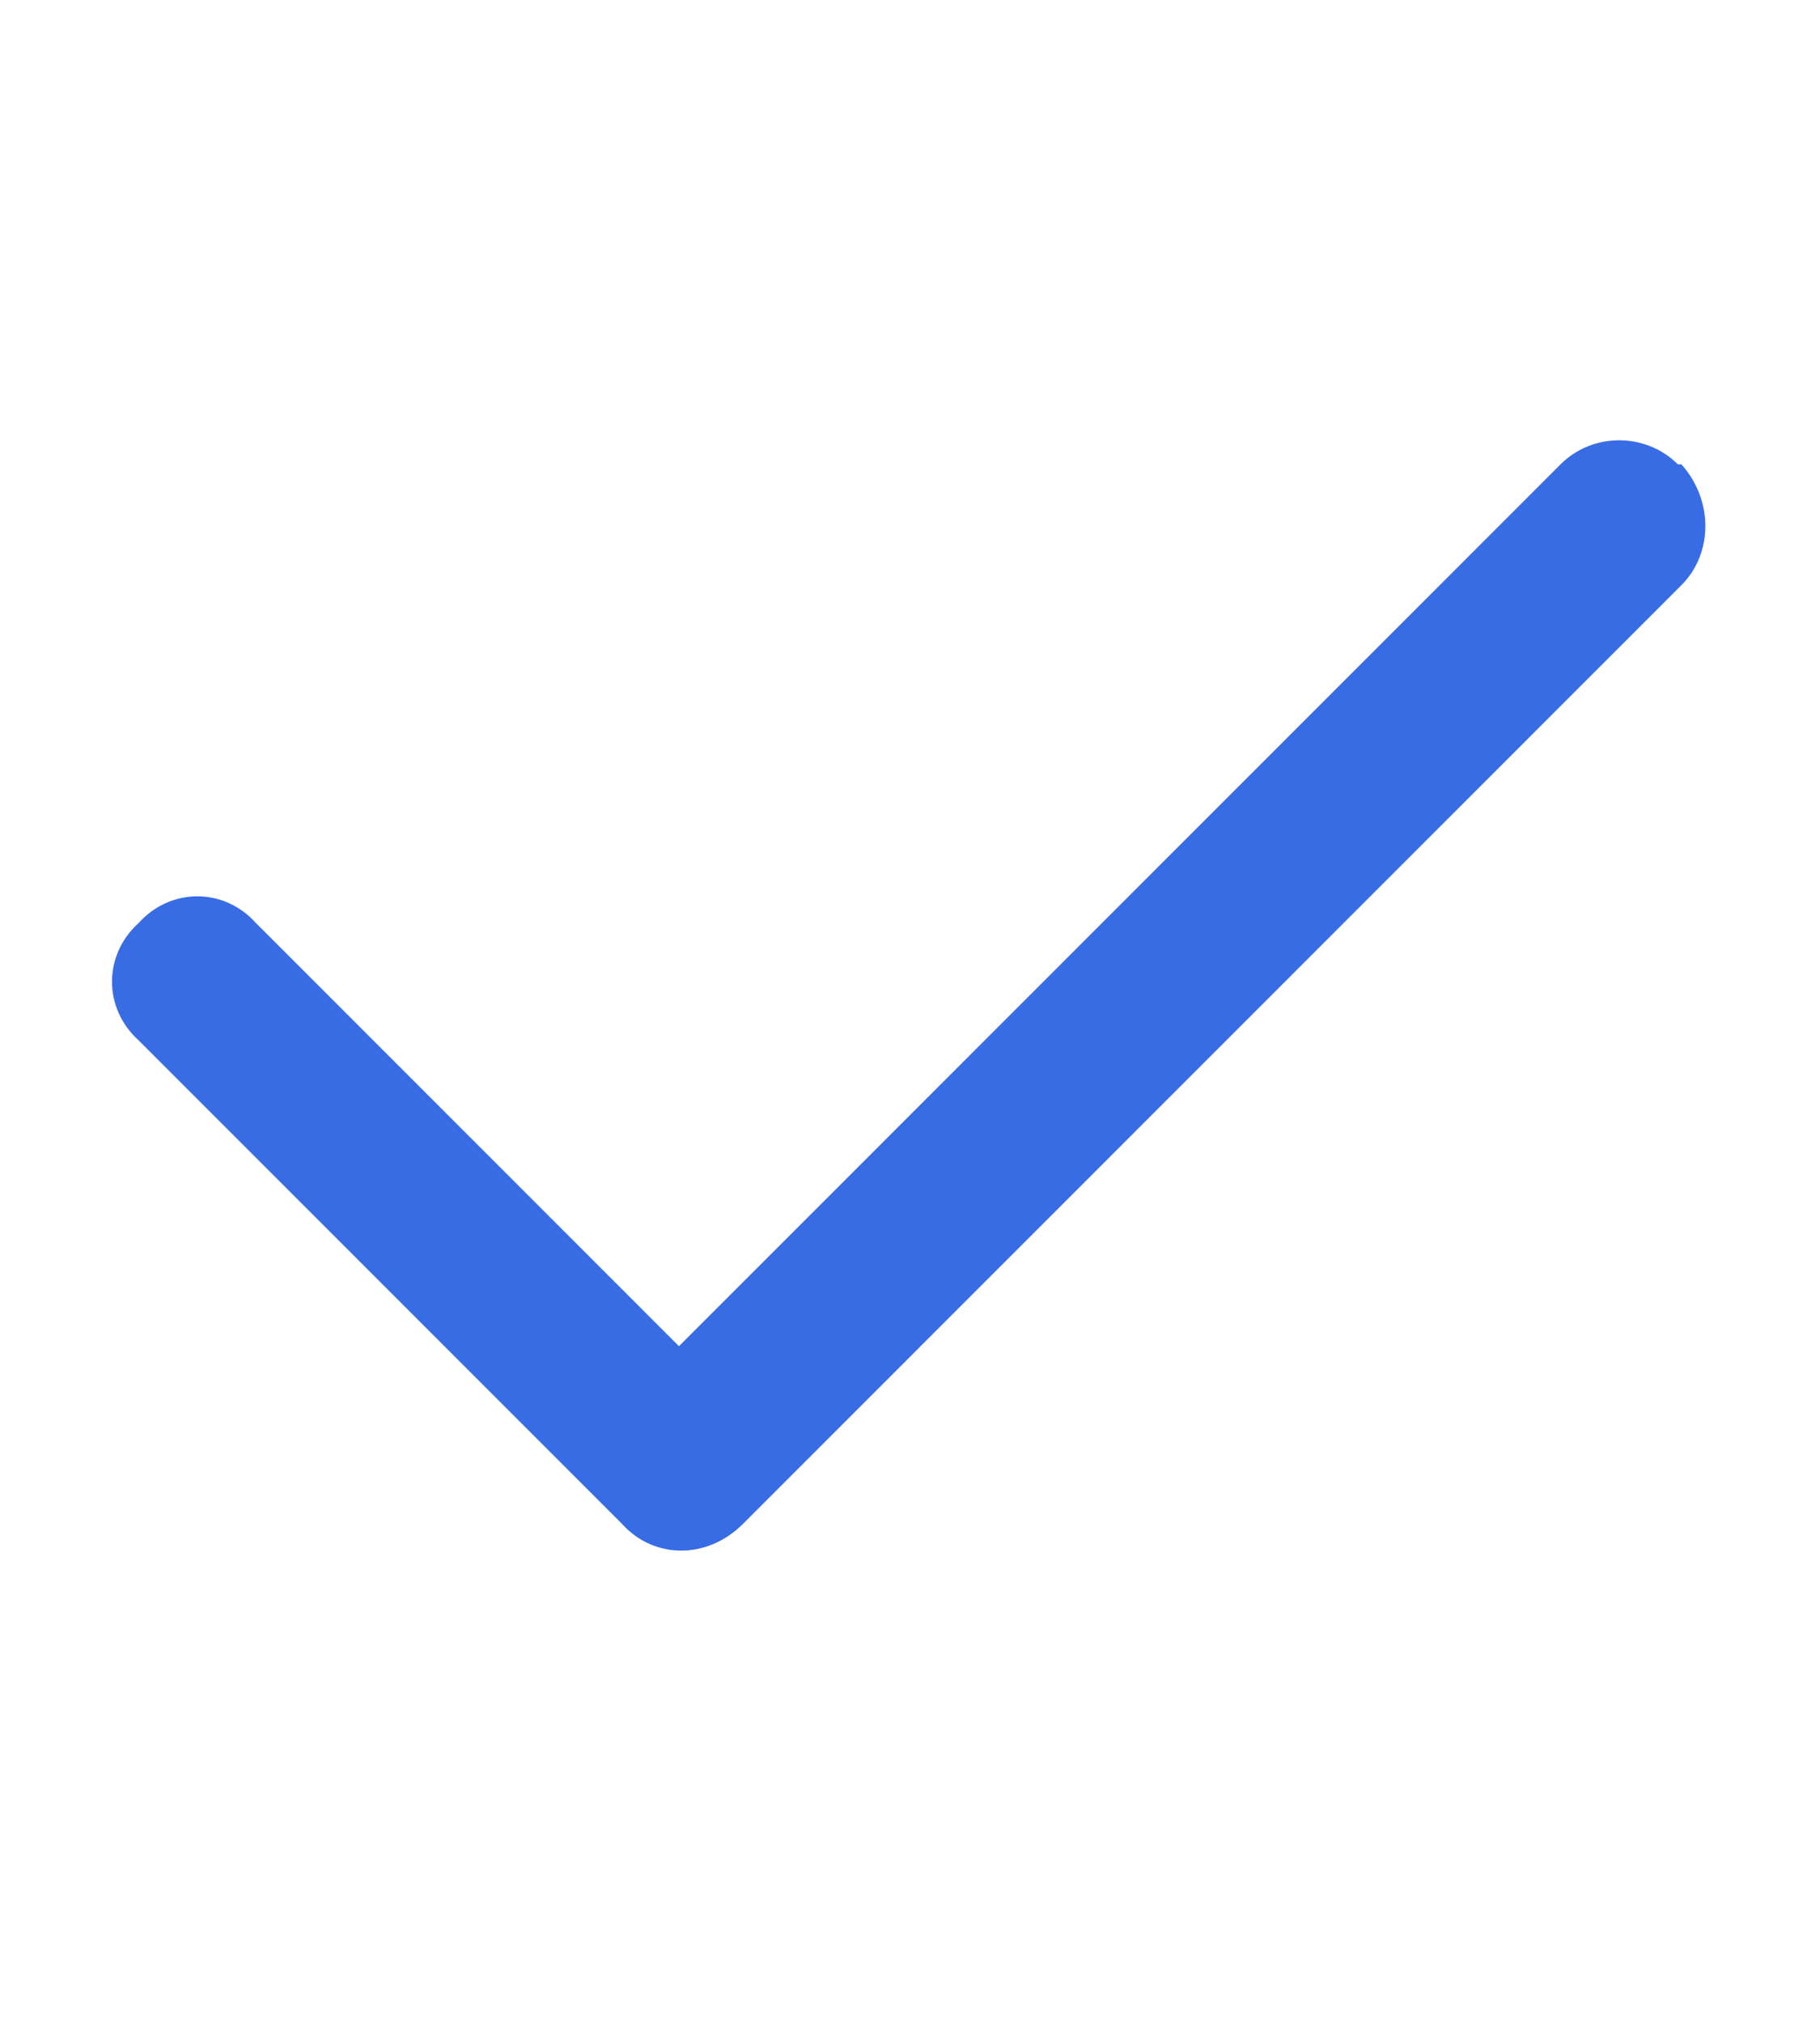 <svg width="18" height="20" viewBox="0 0 18 20" fill="none" xmlns="http://www.w3.org/2000/svg">
<path d="M16.629 4.591C16.945 4.942 16.945 5.47 16.629 5.786L7.348 15.067C6.996 15.419 6.469 15.419 6.152 15.067L1.371 10.286C1.02 9.97 1.02 9.442 1.371 9.126C1.688 8.774 2.215 8.774 2.531 9.126L6.715 13.31L15.434 4.591C15.75 4.274 16.277 4.274 16.594 4.591H16.629Z" fill="#386CE5"/>
</svg>
